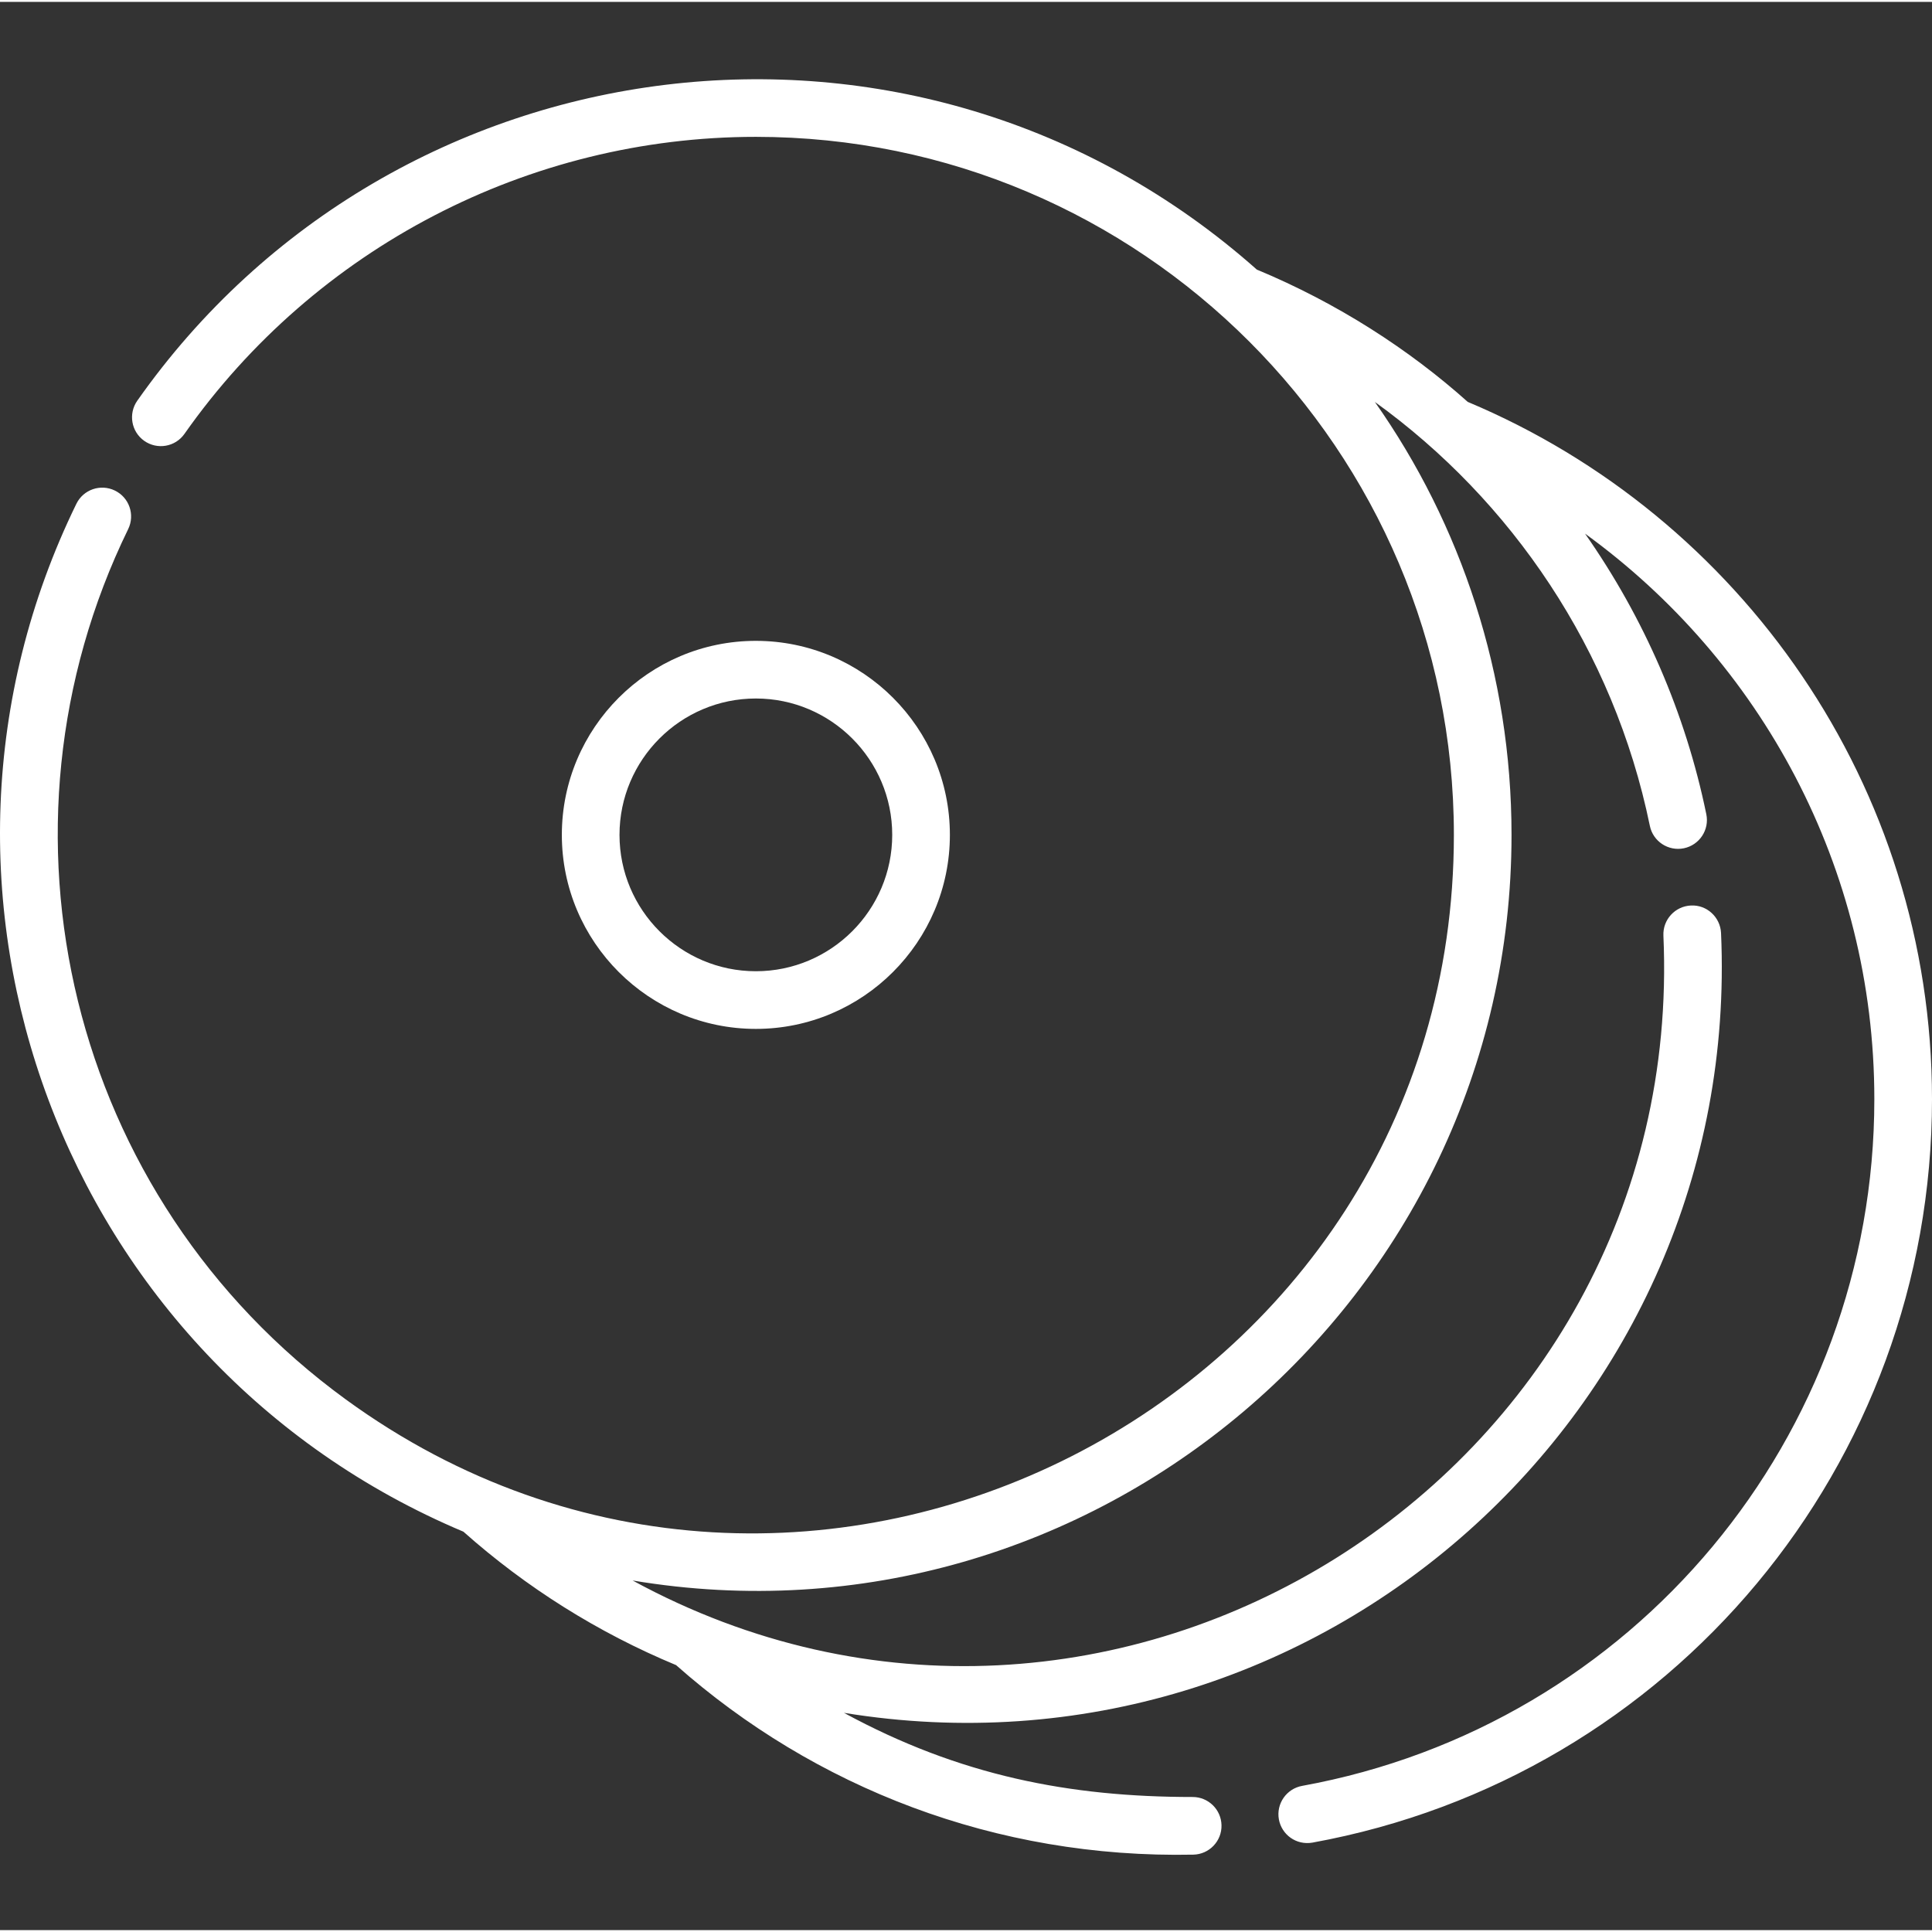 <?xml version="1.0"?>
<svg xmlns="http://www.w3.org/2000/svg" height="512px" viewBox="0 -20 512 511" width="512px"><rect x="0" y="-20" width="512" height="511" fill="#333333" stroke="none"/><g><path d="m388.969 86.008c-15.59-13.945-34.59-26.207-55.898-35.066-90.238-80.074-228.586-62.117-296.691 34.75-2.422 3.453-1.598 8.223 1.855 10.645 3.453 2.426 8.223 1.602 10.645-1.852 34.656-49.297 91.27-78.719 151.434-78.719 101.988 0 184.98 82.965 184.98 184.98 0 151.094-172.172 238.098-293.637 149.629-73.645-53.617-96.48-151.152-57.691-230.648 1.855-3.801.285-8.375-3.512-10.219-3.793-1.852-8.367-.285-10.219 3.516-50.117 102.668-3.859 227.559 102.574 272.387 16.594 14.762 35.633 26.75 56.355 35.359 36.688 32.477 84.707 51.301 137.078 50.23 4.219-.09 7.57-3.586 7.469-7.801-.094-4.168-3.496-7.477-7.633-7.477-32.496 0-61.699-5.594-92.418-22.301 125.688 20.5 238.07-80.062 232.434-206.656-.195-4.219-3.781-7.52-7.977-7.297-4.207.184-7.48 3.75-7.297 7.969 6.363 143.641-147.098 239.602-273.168 170.91 121.328 20.328 232.918-73.977 232.918-197.602 0-42.477-13.355-82.273-36.215-114.727 36.133 26.039 63.27 65.594 72.871 112.332.844 4.137 4.891 6.797 9.016 5.949 4.137-.855 6.805-4.891 5.949-9.023-5.5-26.773-16.535-52.098-32.141-74.359 46.422 33.641 76.668 88.285 76.668 149.875 0 89.465-63.773 166-151.645 181.984-4.148.754-6.91 4.738-6.156 8.883.734 4.027 4.574 6.902 8.895 6.152 95.137-17.309 164.188-100.168 164.188-197.02 0-83.078-50.836-154.488-123.031-184.785zm0 0" data-original="#000000" class="active-path" data-old_color="#ffffff" fill="#ffffff"/><path d="m251.73 200.75c0-28.352-23.066-51.418-51.422-51.418-28.352 0-51.414 23.066-51.414 51.418s23.062 51.418 51.414 51.418c28.355 0 51.422-23.066 51.422-51.418zm-87.555 0c0-19.93 16.211-36.141 36.137-36.141s36.137 16.211 36.137 36.141c0 19.926-16.211 36.137-36.137 36.137s-36.137-16.211-36.137-36.137zm0 0" data-original="#000000" class="active-path" data-old_color="#ffffff" fill="#ffffff"/></g> </svg>
